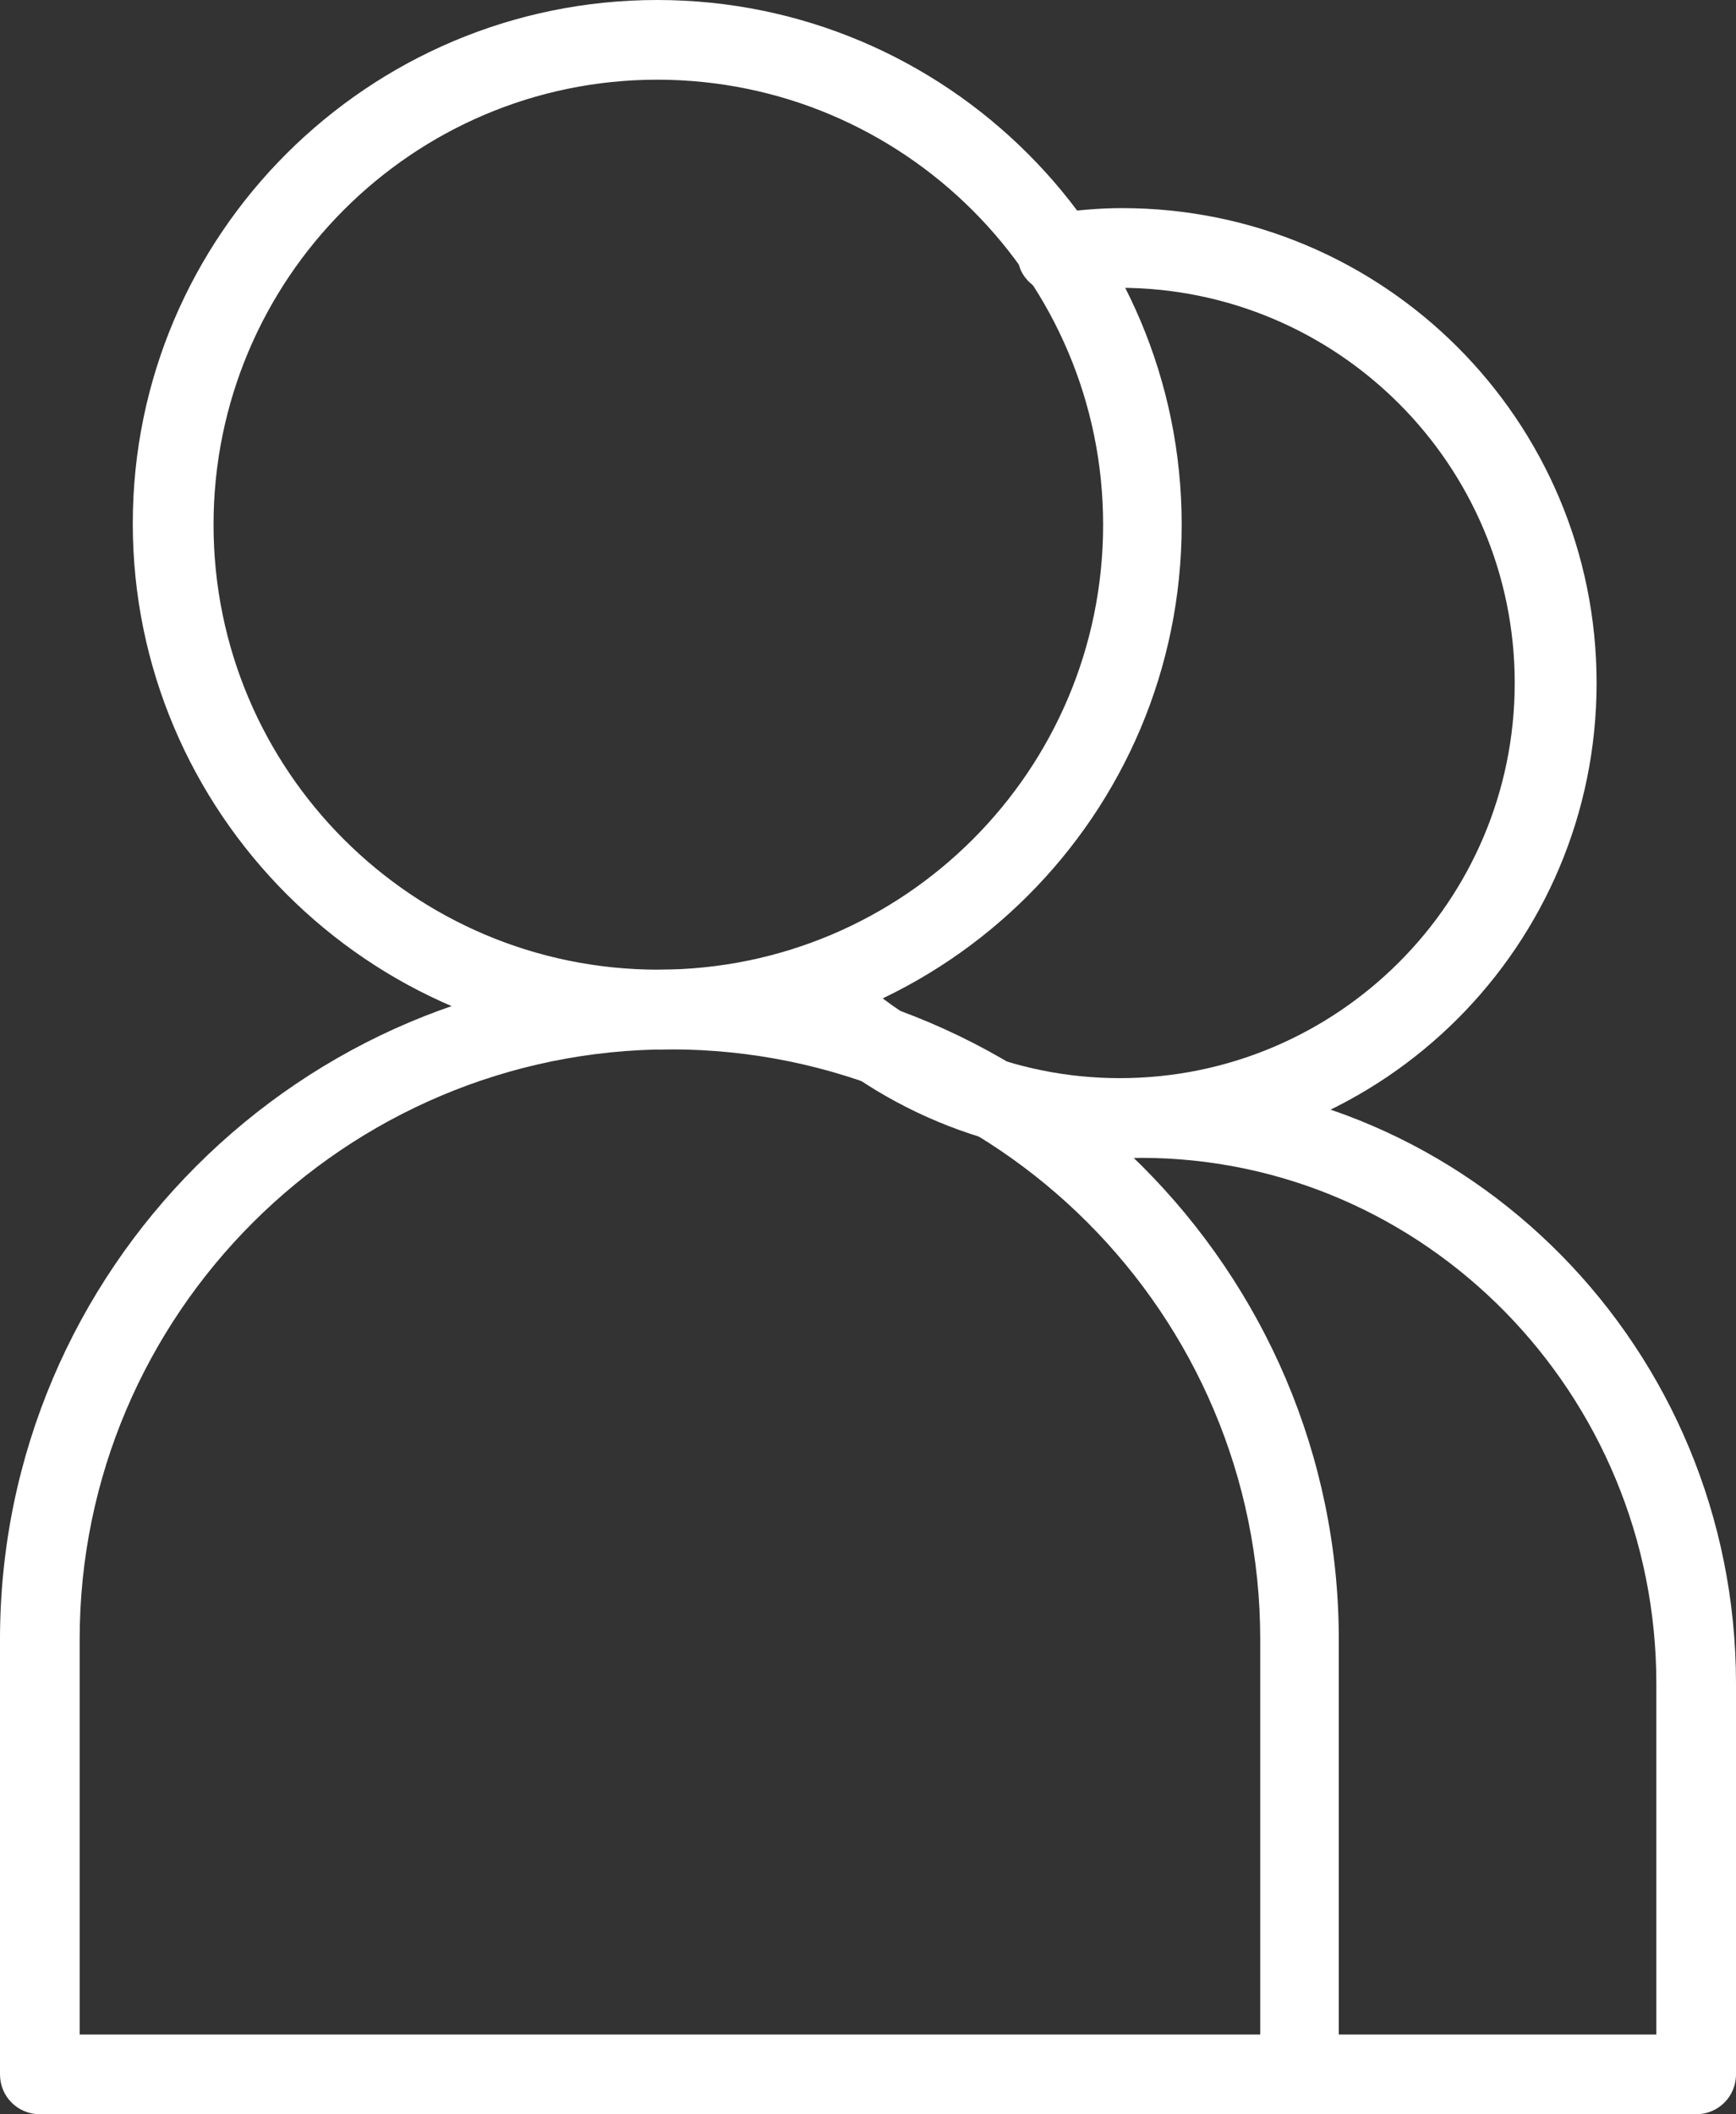<svg xmlns="http://www.w3.org/2000/svg" id="_&#x5716;&#x5C64;_2" data-name="&#x5716;&#x5C64; 2" viewBox="0 0 15.69 19.1"><rect x="0" y="0" width="15.69" height="19.1" fill="#333333" stroke="none"/><defs><style> .cls-1 { fill: #fff; stroke-width: 0px; } </style></defs><g id="Object"><g><g><path class="cls-1" d="m5.94,9.38c-2.56,0-4.64-2.08-4.64-4.64S3.38.1,5.94.1s4.64,2.08,4.64,4.64-2.08,4.64-4.64,4.64ZM5.94.62C3.67.62,1.83,2.47,1.83,4.74s1.85,4.11,4.11,4.11,4.11-1.85,4.11-4.11S8.21.62,5.94.62Z"></path><path class="cls-1" d="m5.94,9.47c-2.61,0-4.74-2.13-4.74-4.74S3.33,0,5.94,0s4.74,2.12,4.74,4.74-2.13,4.74-4.74,4.74ZM5.94.2C3.44.2,1.4,2.23,1.4,4.74s2.04,4.54,4.54,4.54,4.54-2.04,4.54-4.54S8.45.2,5.94.2Zm0,8.75c-2.32,0-4.21-1.89-4.21-4.21S3.62.52,5.94.52s4.21,1.89,4.21,4.21-1.89,4.21-4.21,4.21ZM5.94.72C3.73.72,1.93,2.52,1.93,4.74s1.8,4.02,4.02,4.02,4.02-1.8,4.02-4.02S8.16.72,5.94.72Z"></path></g><g><path class="cls-1" d="m11.75,19H.36c-.14,0-.26-.12-.26-.26v-3.93c0-3.28,2.67-5.96,5.96-5.96s5.96,2.67,5.96,5.96v3.93c0,.14-.12.26-.26.26Zm-11.13-.52h10.86v-3.67c0-3-2.44-5.43-5.43-5.43S.62,11.81.62,14.81v3.67Z"></path><path class="cls-1" d="m11.75,19.1H.36c-.2,0-.36-.16-.36-.36v-3.93c0-3.34,2.72-6.05,6.05-6.05s6.05,2.72,6.05,6.05v3.93c0,.2-.16.36-.36.36Zm-5.69-10.15C2.82,8.95.2,11.58.2,14.81v3.93c0,.09.07.16.16.16h11.39c.09,0,.16-.07.16-.16v-3.93c0-3.23-2.63-5.86-5.86-5.86Zm5.43,9.63H.62c-.05,0-.1-.04-.1-.1v-3.67c0-3.05,2.48-5.53,5.53-5.53s5.53,2.48,5.53,5.53v3.67c0,.05-.04.1-.1.1Zm-10.77-.2h10.67v-3.57c0-2.94-2.39-5.33-5.33-5.33S.72,11.87.72,14.81v3.57Z"></path></g><g><path class="cls-1" d="m10.12,10.36c-1.12,0-2.17-.44-2.96-1.23-.1-.1-.1-.27,0-.37s.27-.1.37,0c.69.69,1.61,1.07,2.59,1.07,2.02,0,3.67-1.65,3.67-3.67s-1.65-3.67-3.67-3.67c-.18,0-.36.01-.54.04-.14.02-.28-.08-.3-.22-.02-.14.08-.28.22-.3.2-.03.41-.04.61-.04,2.31,0,4.19,1.88,4.19,4.19s-1.88,4.19-4.19,4.19Z"></path><path class="cls-1" d="m10.12,10.46c-1.15,0-2.22-.45-3.03-1.26-.14-.14-.14-.37,0-.51.14-.14.37-.14.51,0,.67.67,1.57,1.05,2.52,1.05,1.97,0,3.57-1.6,3.57-3.57s-1.6-3.57-3.57-3.57c-.18,0-.35.01-.52.04-.09.02-.19,0-.26-.06-.08-.06-.13-.14-.14-.24-.01-.1,0-.19.07-.27.06-.08.14-.13.24-.14.21-.03.42-.05.63-.05,2.37,0,4.29,1.92,4.29,4.29s-1.92,4.29-4.29,4.29Zm-2.78-1.68s-.08.02-.12.05c-.06.06-.06.17,0,.23.77.77,1.8,1.2,2.89,1.2,2.26,0,4.09-1.84,4.09-4.09s-1.84-4.09-4.09-4.09c-.2,0-.4.01-.6.04-.04,0-.08.03-.11.06-.03.04-.04.08-.03.12,0,.04.03.08.07.11.03.03.08.04.12.03.18-.03.37-.04.55-.04,2.08,0,3.77,1.69,3.77,3.77s-1.69,3.77-3.77,3.77c-1.01,0-1.95-.39-2.66-1.1-.03-.03-.07-.05-.12-.05Z"></path></g><g><path class="cls-1" d="m15.33,19h-3.58c-.14,0-.26-.12-.26-.26s.12-.26.26-.26h3.32v-3.27c0-2.67-2.13-4.85-4.76-4.85-.27,0-.54.02-.8.07-.14.02-.28-.07-.3-.21-.02-.14.07-.28.21-.3.29-.05.59-.08.89-.08,2.91,0,5.28,2.41,5.28,5.37v3.53c0,.14-.12.26-.26.26Z"></path><path class="cls-1" d="m15.33,19.1h-3.58c-.2,0-.36-.16-.36-.36s.16-.36.36-.36h3.22v-3.17c0-2.62-2.09-4.75-4.66-4.75-.26,0-.53.02-.78.07-.2.03-.38-.1-.42-.29-.02-.09,0-.19.06-.27.06-.08.14-.13.23-.15.3-.05.6-.08.91-.08,2.97,0,5.38,2.45,5.38,5.47v3.53c0,.2-.16.36-.36.36Zm-3.58-.52c-.09,0-.16.07-.16.16s.07.16.16.16h3.58c.09,0,.16-.07.16-.16v-3.53c0-2.91-2.33-5.28-5.18-5.28-.29,0-.59.03-.87.07-.04,0-.08.03-.11.07-.02.04-.03.08-.03.12.02.09.1.15.19.13.27-.05.54-.07.82-.07,2.68,0,4.86,2.22,4.86,4.95v3.27c0,.05-.04.1-.1.1h-3.32Z"></path></g></g></g></svg>